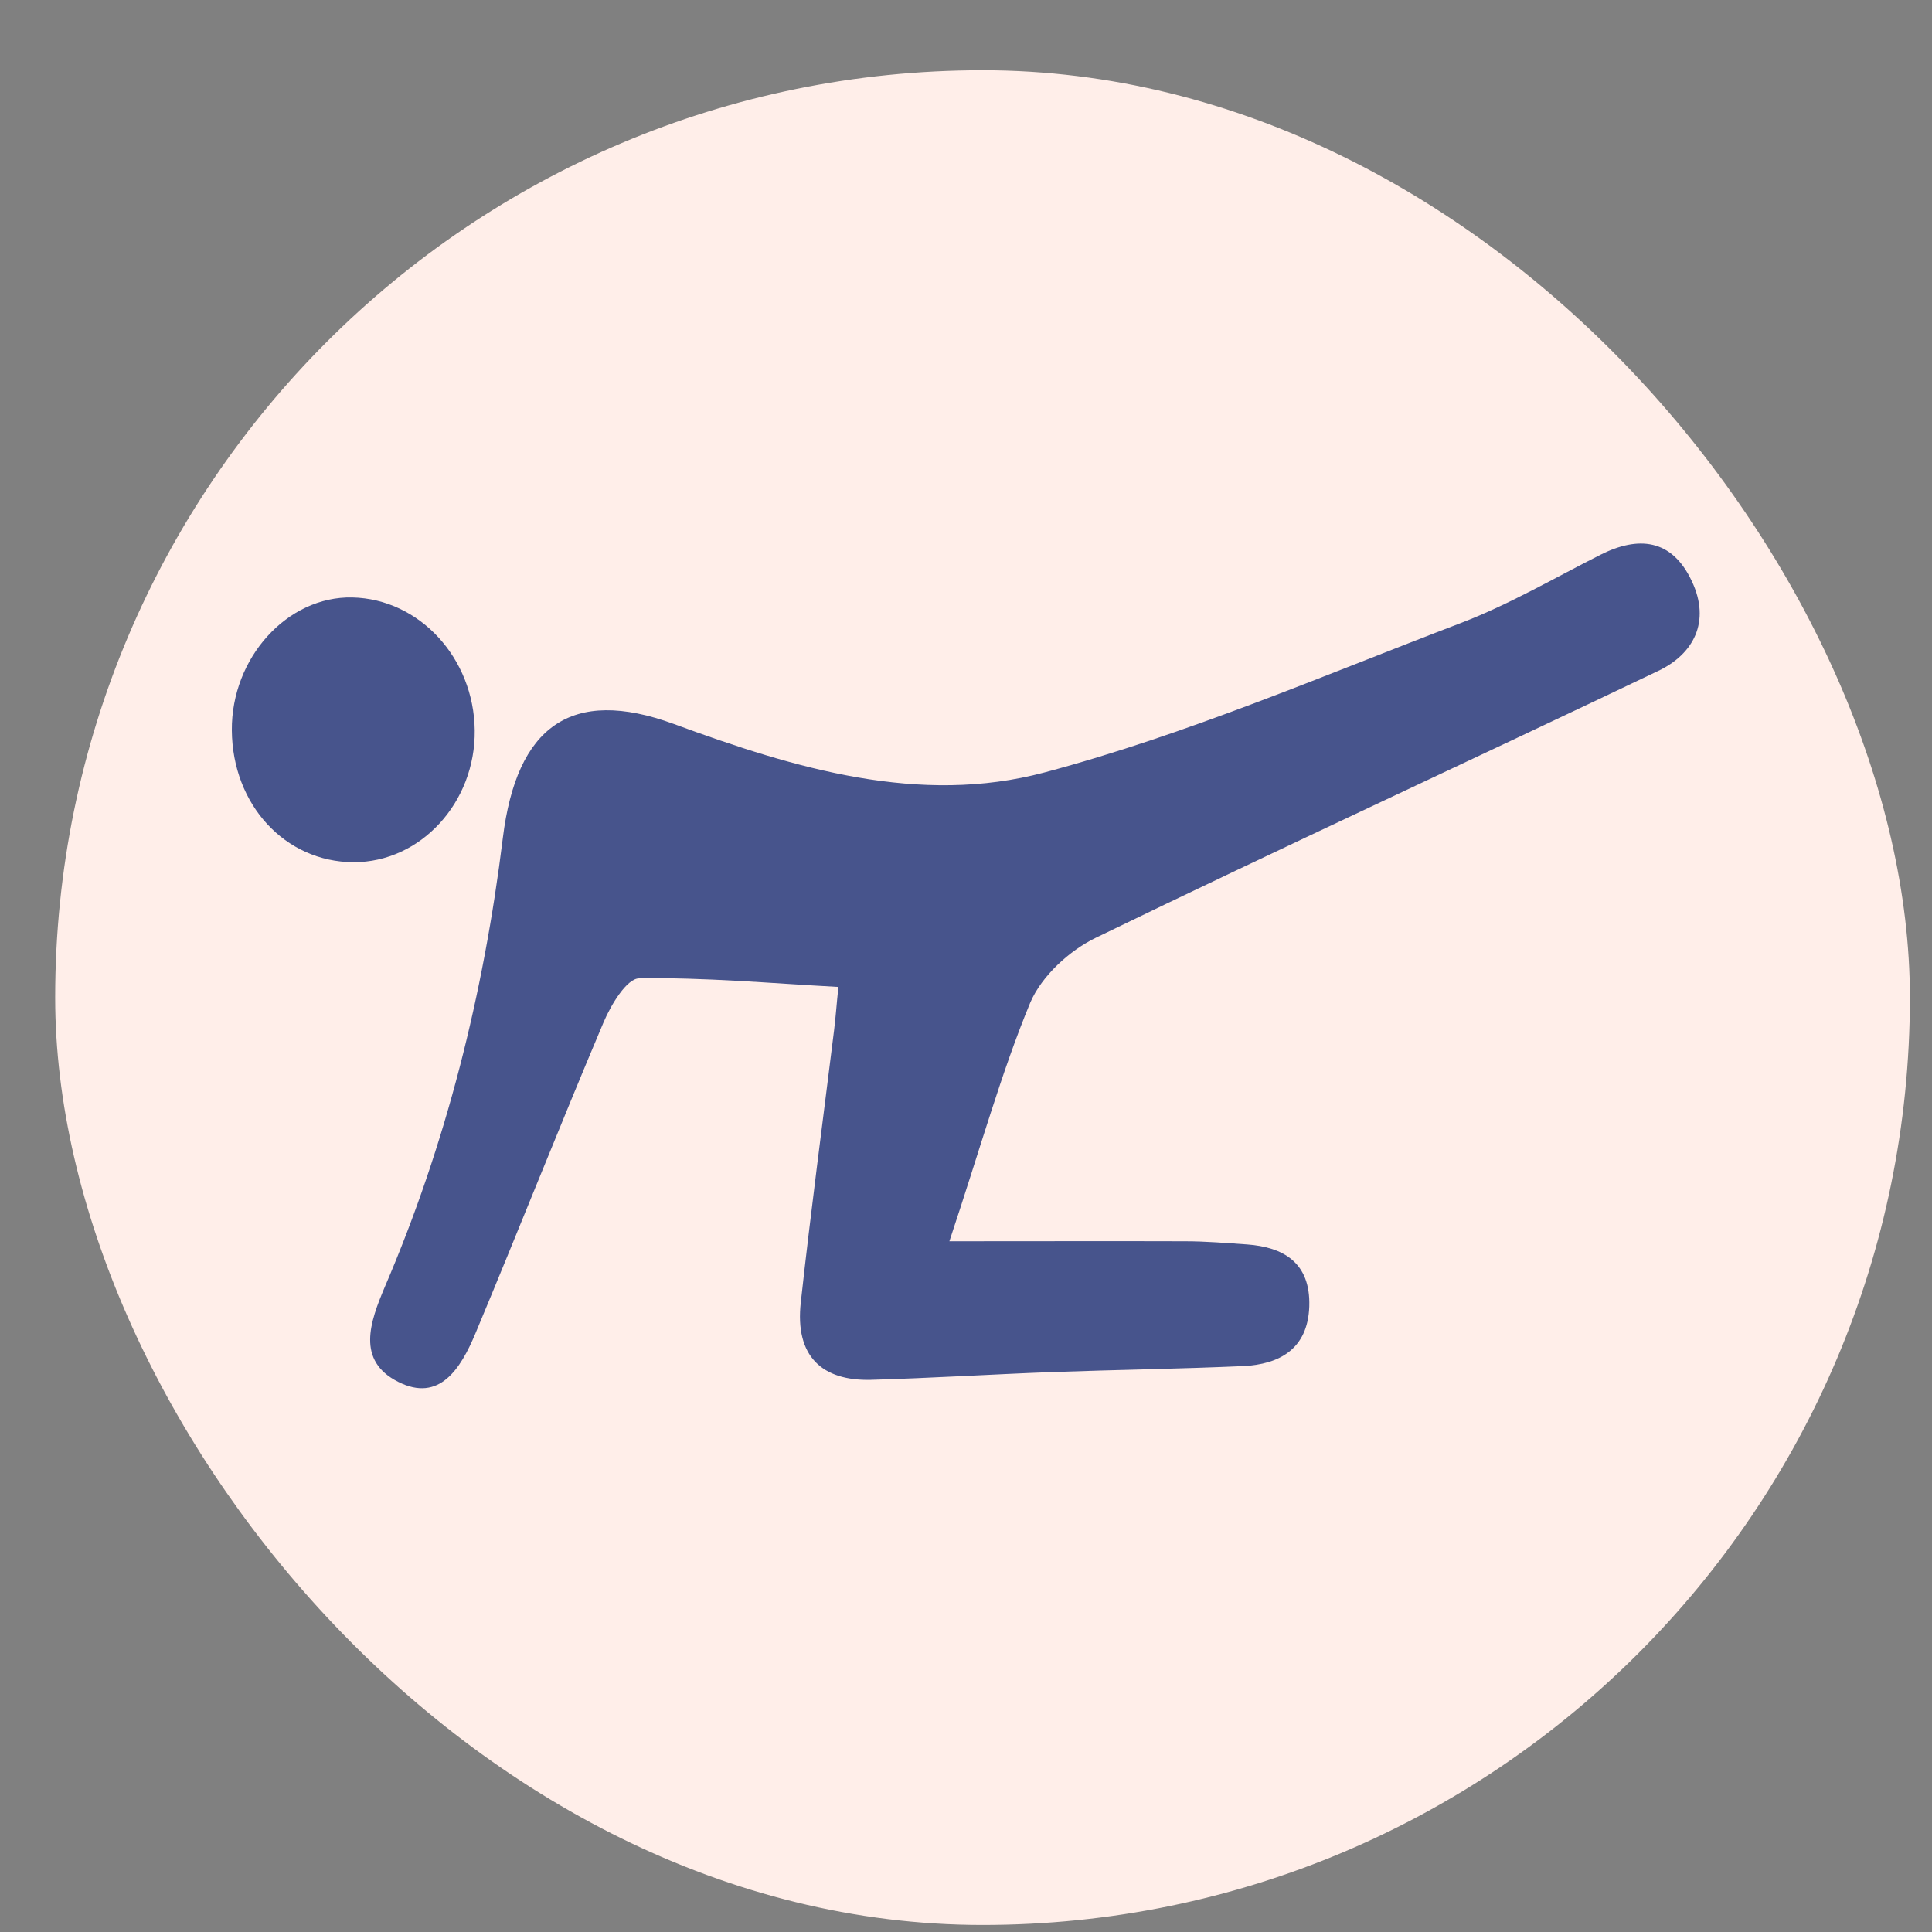 <svg xmlns="http://www.w3.org/2000/svg" width="25" height="25" viewBox="0 0 25 25" fill="none"><rect x="0" y="0" width="25" height="25" fill="#808080" stroke="none"/><rect x="0.714" y="0.909" width="24" height="24" rx="12" fill="#FFEEE9"></rect><g clip-path="url(#clip0_1483_1157)"><path d="M12.285 16.062C13.45 16.062 14.393 16.059 15.335 16.062C15.602 16.062 15.87 16.085 16.137 16.103C16.601 16.137 16.96 16.333 16.942 16.905C16.923 17.465 16.545 17.654 16.092 17.677C15.265 17.714 14.433 17.725 13.606 17.755C12.826 17.784 12.047 17.833 11.268 17.855C10.645 17.87 10.281 17.558 10.363 16.846C10.492 15.673 10.648 14.504 10.793 13.331C10.815 13.157 10.826 12.982 10.849 12.771C9.958 12.723 9.112 12.645 8.269 12.66C8.11 12.663 7.906 13.001 7.809 13.231C7.242 14.571 6.711 15.918 6.151 17.257C5.961 17.71 5.687 18.152 5.152 17.881C4.607 17.606 4.789 17.105 4.978 16.656C5.772 14.808 6.258 12.864 6.507 10.841C6.685 9.401 7.39 8.882 8.719 9.368C10.292 9.947 11.902 10.426 13.517 9.995C15.354 9.505 17.124 8.741 18.913 8.058C19.529 7.821 20.115 7.479 20.709 7.179C21.195 6.934 21.633 6.967 21.892 7.52C22.141 8.047 21.911 8.466 21.458 8.681C19.035 9.839 16.593 10.964 14.177 12.136C13.84 12.3 13.48 12.626 13.331 12.975C12.956 13.88 12.693 14.838 12.285 16.062Z" fill="#47548C"></path><path d="M3 9.45C2.993 8.514 3.716 7.713 4.559 7.731C5.427 7.75 6.132 8.514 6.143 9.45C6.154 10.385 5.442 11.16 4.573 11.157C3.69 11.153 3.007 10.415 3 9.45Z" fill="#47548C"></path></g><defs><clipPath id="clip0_1483_1157"><rect width="19" height="11" fill="white" transform="translate(3 7)"></rect></clipPath></defs></svg>